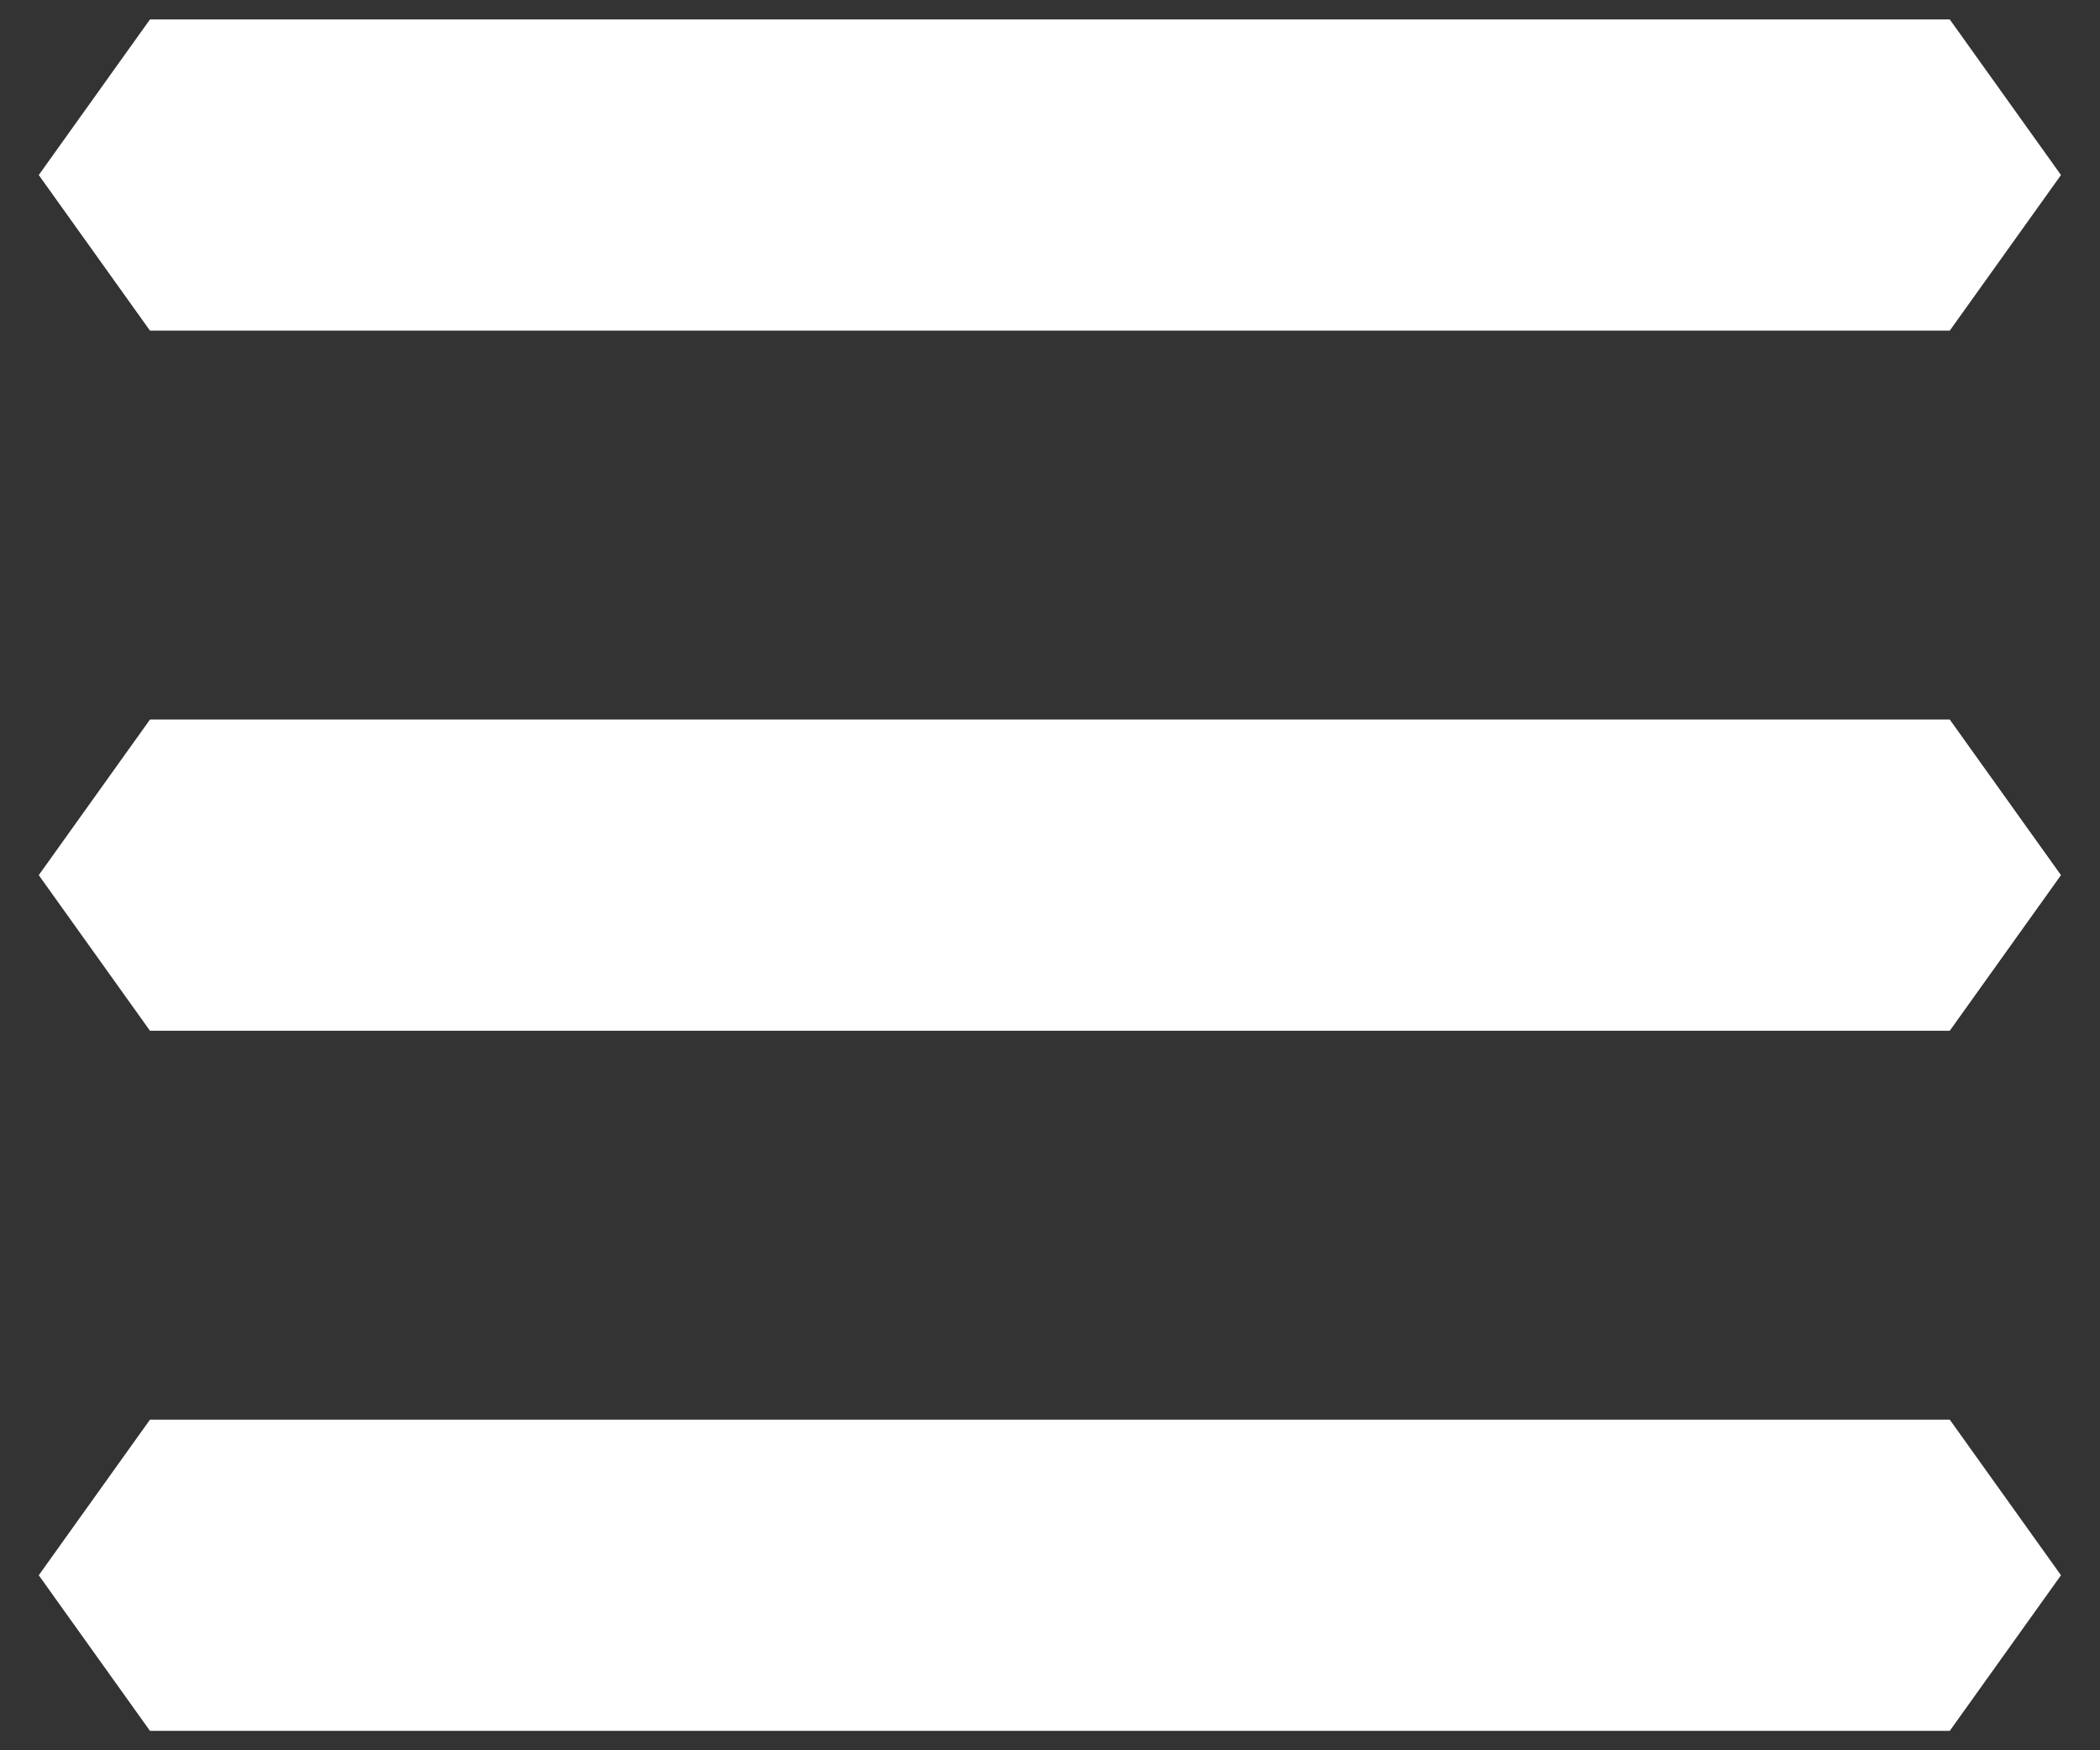 <svg width="24" height="20" viewBox="0 0 24 20" fill="none" xmlns="http://www.w3.org/2000/svg">
    <rect x="0" y="0" width="24" height="20" fill="#333333" stroke="none"/>
    <path fill-rule="evenodd" clip-rule="evenodd" d="M3.11 3.778H3.998H19.998H20.887H22.283L23.554 2L22.283 0.222H20.887H19.998H3.998H3.11H1.714L0.443 2L1.714 3.778L3.11 3.778Z" fill="white"/>
    <path fill-rule="evenodd" clip-rule="evenodd" d="M3.11 11.778H3.998H19.998H20.887H22.283L23.554 10L22.283 8.222H20.887H19.998H3.998H3.11H1.714L0.443 10L1.714 11.778L3.11 11.778Z" fill="white"/>
    <path fill-rule="evenodd" clip-rule="evenodd" d="M3.11 19.778H3.998H19.998H20.887H22.283L23.554 18L22.283 16.222H20.887H19.998H3.998H3.11H1.714L0.443 18L1.714 19.778L3.11 19.778Z" fill="white"/>
</svg>